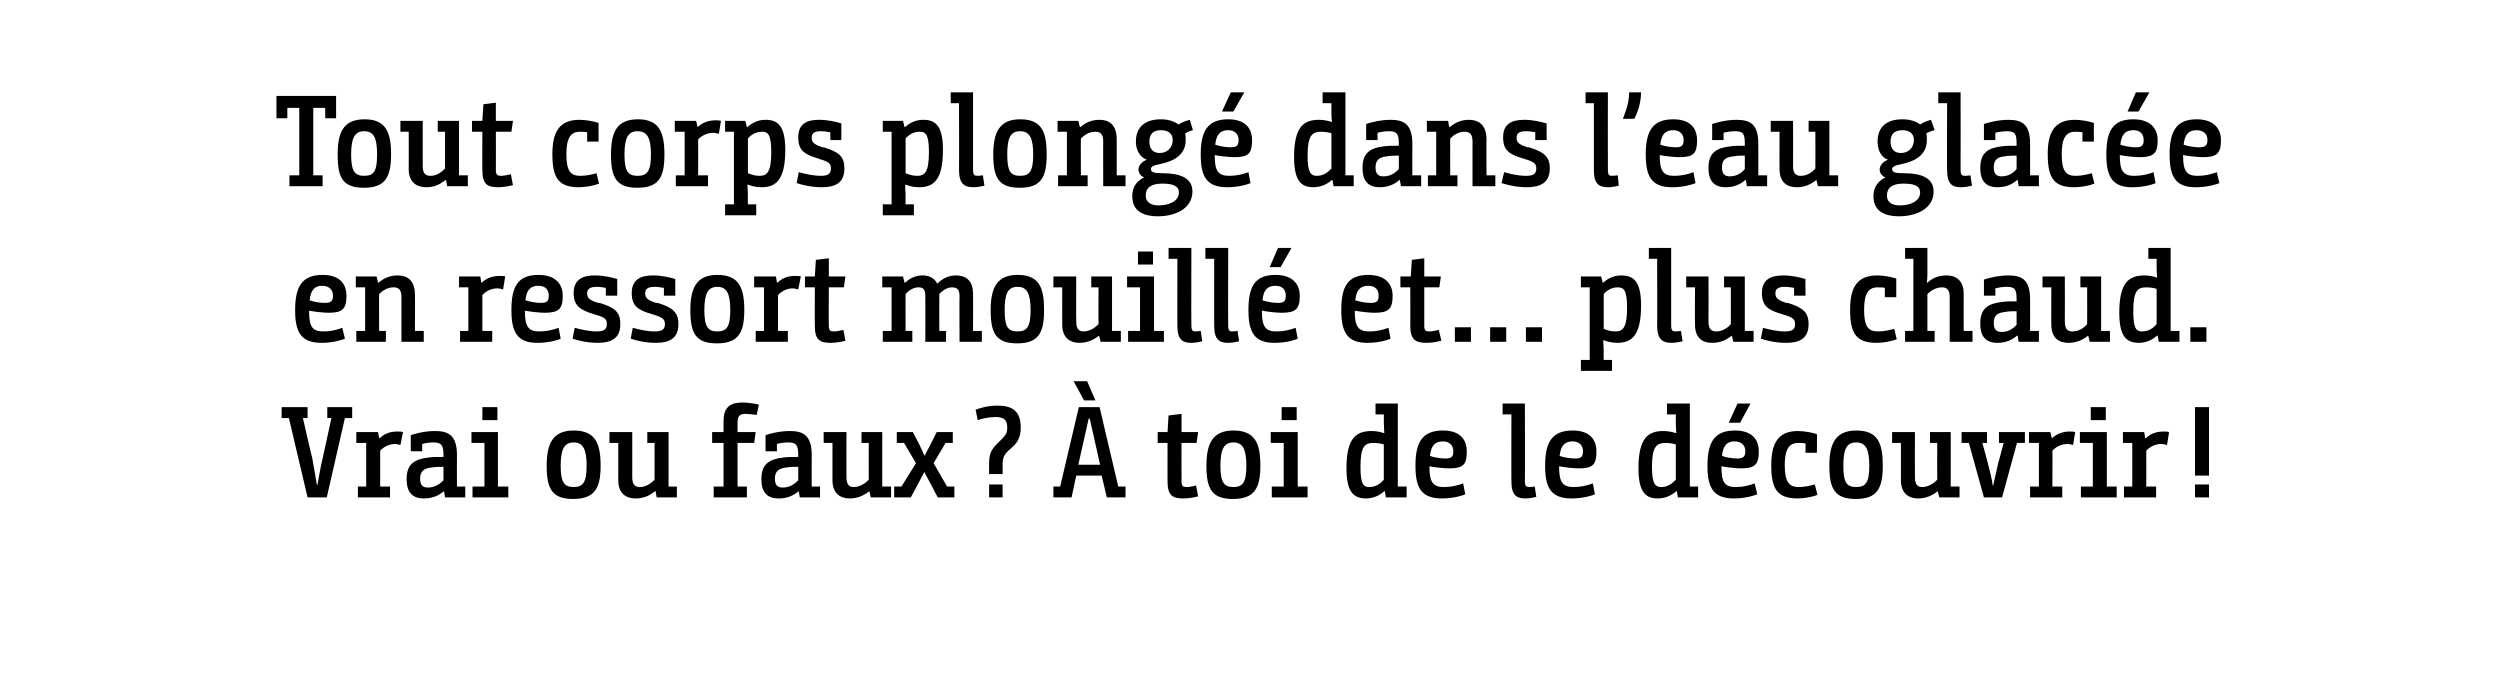 <?xml version="1.0" standalone="no"?><!DOCTYPE svg PUBLIC "-//W3C//DTD SVG 1.1//EN" "http://www.w3.org/Graphics/SVG/1.1/DTD/svg11.dtd"><svg xmlns="http://www.w3.org/2000/svg" version="1.1" width="482px" height="132.3px" viewBox="0 -1 482 132.3" style="top:-1px"><desc>Tout corps plongé dans l eau glacée en ressort mouillé et plus chaud Vrai ou faux À toi de le découvrir</desc><defs/><g id="Polygon152864"><path d="m58.4 79.6s1.77 7.74 1.8 7.7c.3 1.6.7 4.1.9 5.2h.1c.2-1.1.6-3.5 1-5.1c.02-.04 1.7-7.8 1.7-7.8h-.8v-2.1h4.8v2.1h-1.4L63 94.9h-3.7l-3.6-15.3h-1.4v-2.1h5v2.1h-.9zm10.3 2.7h4.2l.2 1.2h.1c.8-.8 1.9-1.3 3.3-1.3c.5 0 .9 0 1.2.1l-.5 2.5c-.4-.1-.7-.2-1.1-.2c-1.2 0-2.3.7-2.8 1.3v6.9h1.9v2.1H69v-2.1h1.6v-8.4h-1.9v-2.1zm10.5.6c.8-.3 2.7-.8 4.7-.8c2.5 0 4.2.8 4.2 4.6c-.03-.01 0 6.1 0 6.1h1.6v2.1h-3.9l-.2-1.2s-.03.01 0 0c-1 .8-2.1 1.4-3.9 1.4c-2.5 0-3.3-1.6-3.3-3.6v-.2c0-2.9 1.6-3.8 4.3-4.1c.7-.1 1.5-.1 2.8-.1v-.4c0-1.9-.4-2.4-2-2.4c-.6 0-1.4.1-2.1.3c-.03-.01 0 1.4 0 1.4h-2.2s-.03-3.09 0-3.1zm6.3 6.1c-1.7 0-2.1.1-2.7.2c-1.2.2-1.8.8-1.8 2.1c0 1.3.6 1.7 1.5 1.7c1.4 0 2.3-.7 3-1.4V89zm5.4-6.7h5.1v10.5h2v2.1h-6.9v-2.1h2.3v-8.4h-2.5v-2.1zm2.1-4.8h2.9v2.5H93v-2.5zm12.4 11.3c0-4.3 1.2-6.8 5.2-6.8c4.2 0 5.2 2.5 5.2 6.8c0 4.4-1.2 6.4-5.3 6.4c-4.1 0-5.1-2-5.1-6.4zm7.7 0c0-3.2-.7-4.5-2.5-4.5c-1.8 0-2.5 1.3-2.5 4.5c0 3.2.7 4.1 2.5 4.1c1.8 0 2.5-.9 2.5-4.1zm11.7-6.5h4.1v10.5h1.6v2.1h-3.9l-.2-1.2h-.1c-1 .8-2.1 1.4-3.8 1.4c-1.6 0-3.3-.8-3.3-3.5c.02.01 0-7.2 0-7.2h-1.7v-2.1h4.4v8.7c0 1.4.5 1.9 1.5 1.9c1.1 0 2.1-.7 2.8-1.4v-7.1h-1.4v-2.1zm12.8 10.5h1.9v-8.4h-2.2v-2.1h2.2v-2.1c0-2.9 1.5-3.6 3.7-3.6c.8 0 2.3.2 3.1.4l-.4 2c-.7-.1-1.7-.2-2.1-.2c-1 0-1.6.2-1.6 1.7c-.03.04 0 1.8 0 1.8h3.5l-.3 2.1h-3.2v8.4h1.8v2.1h-6.4v-2.1zm10-9.9c.8-.3 2.7-.8 4.7-.8c2.5 0 4.2.8 4.2 4.6c-.03-.01 0 6.1 0 6.1h1.6v2.1h-3.9l-.2-1.2s-.03.01 0 0c-1 .8-2.1 1.4-3.9 1.4c-2.5 0-3.3-1.6-3.3-3.6v-.2c0-2.9 1.6-3.8 4.3-4.1c.7-.1 1.5-.1 2.8-.1v-.4c0-1.9-.4-2.4-2-2.4c-.6 0-1.4.1-2.1.3c-.03-.01 0 1.4 0 1.4h-2.2s-.03-3.09 0-3.1zm6.3 6.1c-1.7 0-2.1.1-2.7.2c-1.2.2-1.8.8-1.8 2.1c0 1.3.6 1.7 1.5 1.7c1.4 0 2.3-.7 3-1.4V89zm12.2-6.7h4v10.5h1.7v2.1h-3.9l-.3-1.2s0 .01 0 0c-1 .8-2.2 1.4-3.8 1.4c-1.6 0-3.3-.8-3.3-3.5v-7.2h-1.7v-2.1h4.4s-.03 8.69 0 8.7c0 1.4.5 1.9 1.4 1.9c1.2 0 2.2-.7 2.9-1.4c-.03.01 0-7.1 0-7.1h-1.4v-2.1zM184 94.9h-3.2s-1.23-2.29-1.2-2.3c-.55-1.06-1.4-2.6-1.4-2.6c0 0-.73 1.44-1.3 2.5c0 .04-1.3 2.4-1.3 2.4h-3.2v-2.1h1.4l2.8-4.5l-2.3-3.9h-1.4v-2.1h3.1l1.2 2.3c.45.89 1 2.2 1 2.2h.1s.65-1.21 1.2-2.3l1.1-2.2h3.1v2.1h-1.4l-2.3 3.9l2.6 4.5h1.4v2.1zm6.7-6.6c0-2.1.6-2.8 1.8-4l.8-.8c.7-.7.9-1.2.9-2.1c0-1.7-1-2-2.3-2c-1.1 0-2.6.3-3.4.6l-.4-2c.7-.3 2.3-.8 4.2-.8c2.8 0 4.5 1 4.5 4.2c0 2-.7 2.9-1.4 3.6l-1 .9c-.9.9-1.1 1.5-1.1 2.8c.05-.04 0 1.7 0 1.7h-2.6v-2.1zm0 4.1h2.6v2.5h-2.6v-2.5zm22.7 2.5l-1-4.2h-4.9l-.9 4.2h-3.5v-2.1h1.3l3.6-15.3h4l3.6 15.3h1.4v2.1h-3.6zm-5.5-6.3h4.2l-2-8.9h-.2l-2 8.9zm-.9-16.1h2.6l1.6 3.7H209l-2-3.7zm18.1 11.9h-1.9v-2.1h1.9l.2-3.2l2.5-.3v3.5h3.2l-.3 2.1h-2.9s-.03 7.39 0 7.4c0 1 .3 1.1 1.1 1.1c.6 0 1.6-.3 1.7-.3l.4 2.1c-.4.1-1.6.4-2.8.4c-2.1 0-3.1-.5-3.1-3.3c-.01.04 0-7.4 0-7.4zm7.5 4.4c0-4.3 1.2-6.8 5.2-6.8c4.2 0 5.2 2.5 5.2 6.8c0 4.4-1.2 6.4-5.3 6.4c-4.1 0-5.1-2-5.1-6.4zm7.7 0c0-3.2-.7-4.5-2.5-4.5c-1.8 0-2.5 1.3-2.5 4.5c0 3.2.7 4.1 2.5 4.1c1.8 0 2.5-.9 2.5-4.1zm4.7-6.5h5.2v10.5h1.9v2.1h-6.9v-2.1h2.3v-8.4H245v-2.1zm2.1-4.8h2.9v2.5h-2.9v-2.5zm18.1-.7h4.3v16h1.7v2.1h-4l-.2-1.2h-.1c-.9.8-2.1 1.4-3.5 1.4c-2.4 0-3.8-1.2-3.8-5.8c0-5.8 1.8-7.2 4.9-7.2c.9 0 1.7.2 2.3.4c.02-.04.1 0 .1 0c0 0-.08-.89-.1-2.3c.02.01 0-1.3 0-1.3h-1.6v-2.1zm1.6 7.9c-.5-.2-1.3-.3-2-.3c-1.7 0-2.5.7-2.5 4.6c0 3.4.6 3.9 1.7 3.9c1.3 0 2.2-.7 2.8-1.4v-6.8zm11.4-2.7c3.8 0 4.6 2.3 4.6 4c0 2.6-.7 3.3-3.4 3.3c-1 0-2.8-.2-3.8-.4v.2c0 3 .8 3.8 2.8 3.8c1.4 0 2.6-.3 3.7-.7l.4 2.1c-.4.2-2.2.8-4.5.8c-4 0-5.1-2.1-5.1-6.3c0-4.5 1.3-6.8 5.3-6.8zm.5 5.4c1.2 0 1.5-.4 1.5-1.4c0-1.1-.7-1.9-2-1.9c-1.6 0-2.3.9-2.5 2.8c.8.3 2.1.5 3 .5zm11-10.6h4.3s.04 14.91 0 14.9c0 1.1.3 1.2.9 1.2c.4 0 .9-.1 1-.1l.3 2c-.4.1-1.3.3-2.1.3c-1.7 0-2.7-.6-2.7-3.3c-.03.04 0-12.9 0-12.9h-1.7v-2.1zm13.5 5.2c3.8 0 4.6 2.3 4.6 4c0 2.6-.7 3.3-3.4 3.3c-1 0-2.8-.2-3.8-.4v.2c0 3 .8 3.8 2.8 3.8c1.4 0 2.6-.3 3.7-.7l.4 2.1c-.4.2-2.2.8-4.5.8c-4 0-5.1-2.1-5.1-6.3c0-4.5 1.3-6.8 5.3-6.8zm.5 5.4c1.2 0 1.5-.4 1.5-1.4c0-1.1-.7-1.9-2-1.9c-1.6 0-2.3.9-2.5 2.8c.8.3 2.1.5 3 .5zm17.7-10.6h4.4v16h1.6v2.1h-3.9l-.2-1.2h-.1c-.9.8-2.1 1.4-3.6 1.4c-2.3 0-3.7-1.2-3.7-5.8c0-5.8 1.8-7.2 4.8-7.2c.9 0 1.8.2 2.4.4c-.01-.04.1 0 .1 0c0 0-.11-.89-.1-2.3v-1.3h-1.7v-2.1zm1.7 7.9c-.5-.2-1.4-.3-2-.3c-1.7 0-2.6.7-2.6 4.6c0 3.4.7 3.9 1.8 3.9c1.3 0 2.1-.7 2.8-1.4v-6.8zm11.4-2.7c3.8 0 4.6 2.3 4.6 4c0 2.6-.8 3.3-3.4 3.3c-1 0-2.8-.2-3.8-.4v.2c0 3 .7 3.8 2.8 3.8c1.4 0 2.5-.3 3.6-.7l.5 2.1c-.5.2-2.2.8-4.5.8c-4 0-5.1-2.1-5.1-6.3c0-4.5 1.3-6.8 5.3-6.8zm.5 5.4c1.1 0 1.5-.4 1.5-1.4c0-1.1-.7-1.9-2.1-1.9c-1.5 0-2.2.9-2.4 2.8c.8.3 2 .5 3 .5zm.5-6.9h-2.2l1.7-3.7h2.5l-2 3.7zm12.6 4c-.4-.1-.9-.1-1.4-.1c-1.7 0-2.6 1.1-2.6 4.3c0 3.3.9 4.2 2.7 4.2c1.3 0 2.3-.3 3.1-.5l.5 2c-.9.4-2.6.7-3.8.7c-4 0-5.1-1.9-5.1-6.4c0-3.9 1.1-6.6 5.1-6.6c1.3 0 2.8.3 3.7.6c.04-.01 0 3.6 0 3.6h-2.2s.04-1.79 0-1.8zm4.6 4.3c0-4.3 1.2-6.8 5.2-6.8c4.2 0 5.1 2.5 5.1 6.8c0 4.4-1.1 6.4-5.2 6.4c-4.1 0-5.1-2-5.1-6.4zm7.7 0c0-3.2-.7-4.5-2.5-4.5c-1.9 0-2.5 1.3-2.5 4.5c0 3.2.6 4.1 2.5 4.1c1.8 0 2.5-.9 2.5-4.1zm11.7-6.5h4v10.5h1.7v2.1h-3.9l-.3-1.2s-.01.01 0 0c-1 .8-2.2 1.4-3.8 1.4c-1.6 0-3.3-.8-3.3-3.5c-.01.01 0-7.2 0-7.2h-1.7v-2.1h4.4s-.03 8.69 0 8.7c0 1.4.5 1.9 1.4 1.9c1.2 0 2.2-.7 2.9-1.4c-.03.01 0-7.1 0-7.1h-1.4v-2.1zm18.3 2.1h-1.5v-.1L386 94.9h-3.5l-2.9-10.5h-1.4v-2.1h4.9v2.1h-.9s1.14 4.09 1.1 4.1c.3 1.1.8 3.1.9 4.1h.1c.2-1.1.7-3 .9-4.1c.04-.01 1.1-4.1 1.1-4.1h-.9v-2.1h5v2.1zm.8-2.1h4.1l.3 1.2s.04.01 0 0c.9-.8 2-1.3 3.4-1.3c.5 0 .8 0 1.1.1l-.4 2.5c-.4-.1-.7-.2-1.1-.2c-1.3 0-2.4.7-2.9 1.3c.04-.01 0 6.9 0 6.9h1.9v2.1h-6.2v-2.1h1.7v-8.4h-1.9v-2.1zm9.8 0h5.2v10.5h1.9v2.1h-6.9v-2.1h2.3v-8.4H401v-2.1zm2.1-4.8h2.9v2.5h-2.9v-2.5zm6.2 4.8h4.1l.2 1.2h.1c.8-.8 1.9-1.3 3.4-1.3c.5 0 .8 0 1.1.1l-.4 2.5c-.4-.1-.7-.2-1.2-.2c-1.2 0-2.3.7-2.8 1.3c.02-.01 0 6.9 0 6.9h1.9v2.1h-6.2v-2.1h1.6v-8.4h-1.8v-2.1zm13.9-4.8h2.7v13.2h-2.7V77.5zm0 14.9h2.7v2.5h-2.7v-2.5z" stroke="none" fill="#000"/></g><g id="Polygon152863"><path d="m62.2 52c3.8 0 4.6 2.3 4.6 4c0 2.6-.8 3.3-3.4 3.3c-1 0-2.8-.2-3.8-.4v.2c0 3 .7 3.8 2.8 3.8c1.4 0 2.5-.3 3.6-.7l.5 2.1c-.5.2-2.2.8-4.5.8c-4 0-5.1-2.1-5.1-6.3c0-4.5 1.3-6.8 5.3-6.8zm.5 5.4c1.1 0 1.5-.4 1.5-1.4c0-1.1-.7-1.9-2.1-1.9c-1.5 0-2.2.9-2.4 2.8c.8.3 2 .5 3 .5zm5.9-5.1h4l.3 1.2h.1c.9-.8 2.1-1.4 3.7-1.4c1.7 0 3.3.8 3.3 3.8c.04-.01 0 6.9 0 6.9h1.7v2.1h-4.3v-8.6c0-1.4-.5-1.9-1.5-1.9c-1.2 0-2.1.6-2.8 1.3c-.04.01 0 7.1 0 7.1h1.3v2.1h-5.7v-2.1h1.7v-8.4h-1.8v-2.1zm19.9 0h4.1l.2 1.2h.1c.8-.8 1.9-1.3 3.4-1.3c.5 0 .8 0 1.1.1l-.4 2.5c-.4-.1-.7-.2-1.2-.2c-1.2 0-2.3.7-2.8 1.3v6.9h1.9v2.1h-6.2v-2.1h1.6v-8.4h-1.8v-2.1zm15.3-.3c3.8 0 4.7 2.3 4.7 4c0 2.6-.8 3.3-3.5 3.3c-1 0-2.7-.2-3.8-.4v.2c0 3 .8 3.8 2.8 3.8c1.4 0 2.6-.3 3.7-.7l.4 2.1c-.4.2-2.1.8-4.5.8c-3.9 0-5-2.1-5-6.3c0-4.5 1.2-6.8 5.2-6.8zm.5 5.4c1.2 0 1.5-.4 1.5-1.4c0-1.1-.6-1.9-2-1.9c-1.6 0-2.3.9-2.5 2.8c.9.3 2.1.5 3 .5zm12.5-2.9c-.5-.1-1.2-.2-1.8-.2c-1.3 0-1.8.5-1.8 1.2c0 .8.2 1.3 2.1 1.9h.3c3 .9 4 1.8 4 4.1c0 2.7-1.7 3.6-4.3 3.6c-2.2 0-4-.5-4.9-.8l.4-2.1c1.1.3 2.8.7 4.2.7c1.3 0 2-.3 2-1.4c0-.9-.3-1.3-2.1-1.8l-.3-.1c-2.7-.8-4-1.6-4-4.1c0-2.6 1.7-3.4 4.1-3.4c1.6 0 3.4.4 4.3.7v3.2h-2.2s.03-1.51 0-1.5zm11.2 0c-.6-.1-1.2-.2-1.8-.2c-1.4 0-1.8.5-1.8 1.2c0 .8.2 1.3 2.1 1.9h.3c2.9.9 4 1.8 4 4.1c0 2.7-1.7 3.6-4.3 3.6c-2.2 0-4-.5-4.9-.8l.4-2.1c1.1.3 2.7.7 4.2.7c1.3 0 2-.3 2-1.4c0-.9-.4-1.3-2.1-1.8l-.3-.1c-2.8-.8-4-1.6-4-4.1c0-2.6 1.7-3.4 4.1-3.4c1.6 0 3.4.4 4.3.7c-.02-.04 0 3.2 0 3.2H128v-1.5zm5.1 4.3c0-4.3 1.2-6.8 5.2-6.8c4.2 0 5.2 2.5 5.2 6.8c0 4.4-1.2 6.4-5.3 6.4c-4.1 0-5.1-2-5.1-6.4zm7.7 0c0-3.2-.7-4.5-2.5-4.5c-1.8 0-2.5 1.3-2.5 4.5c0 3.2.7 4.1 2.5 4.1c1.8 0 2.5-.9 2.5-4.1zm4.6-6.5h4.2l.2 1.2h.1c.8-.8 1.9-1.3 3.3-1.3c.5 0 .9 0 1.2.1l-.5 2.5c-.4-.1-.7-.2-1.1-.2c-1.2 0-2.3.7-2.8 1.3c-.02-.01 0 6.9 0 6.9h1.9v2.1h-6.2v-2.1h1.6v-8.4h-1.9v-2.1zm11.7 2.1h-1.9v-2.1h1.9l.2-3.2l2.5-.3v3.5h3.2l-.3 2.1h-2.9s-.04 7.39 0 7.4c0 1 .3 1.1 1.1 1.1c.6 0 1.6-.3 1.7-.3l.4 2.1c-.4.1-1.6.4-2.8.4c-2.1 0-3.1-.5-3.1-3.3c-.02.04 0-7.4 0-7.4zm13-2.1h4l.3 1.2h.1c.9-.8 1.9-1.4 3.4-1.4c1.1 0 2.2.4 2.8 1.6c.9-.9 2.1-1.6 3.6-1.6c1.7 0 3.3.8 3.3 3.5c.03-.04 0 7.2 0 7.2h1.7v2.1H185s-.04-8.76 0-8.8c0-1.2-.4-1.7-1.5-1.7c-.9 0-1.9.7-2.4 1.3v.6c-.02-.01 0 6.5 0 6.5h1.3v2.1h-4s.03-8.76 0-8.8c0-1.2-.3-1.7-1.3-1.7c-1 0-1.9.6-2.5 1.3c-.04.01 0 7.1 0 7.1h1.3v2.1h-5.7v-2.1h1.7v-8.4h-1.8v-2.1zm20.9 6.5c0-4.3 1.2-6.8 5.2-6.8c4.2 0 5.1 2.5 5.1 6.8c0 4.4-1.1 6.4-5.2 6.4c-4.1 0-5.1-2-5.1-6.4zm7.7 0c0-3.2-.7-4.5-2.5-4.5c-1.9 0-2.5 1.3-2.5 4.5c0 3.2.6 4.1 2.5 4.1c1.8 0 2.5-.9 2.5-4.1zm11.7-6.5h4v10.5h1.7v2.1h-3.9l-.3-1.2s-.02.01 0 0c-1 .8-2.2 1.4-3.8 1.4c-1.6 0-3.3-.8-3.3-3.5c-.02.01 0-7.2 0-7.2h-1.7v-2.1h4.4s-.04 8.69 0 8.7c0 1.4.5 1.9 1.4 1.9c1.2 0 2.2-.7 2.9-1.4c-.04.01 0-7.1 0-7.1h-1.4v-2.1zm6.9 0h5.2v10.5h1.9v2.1h-6.9v-2.1h2.3v-8.4h-2.5v-2.1zm2.1-4.8h2.9v2.5h-2.9v-2.5zm5.9-.7h4.4s-.04 14.91 0 14.9c0 1.1.3 1.2.8 1.2c.4 0 1-.1 1-.1l.3 2c-.4.1-1.3.3-2.1.3c-1.7 0-2.7-.6-2.7-3.3c-.02.04 0-12.9 0-12.9h-1.7v-2.1zm7.1 0h4.4s-.04 14.91 0 14.9c0 1.1.3 1.2.8 1.2c.4 0 1-.1 1-.1l.3 2c-.4.1-1.3.3-2.1.3c-1.7 0-2.7-.6-2.7-3.3c-.02.04 0-12.9 0-12.9h-1.7v-2.1zm13.5 5.2c3.8 0 4.7 2.3 4.7 4c0 2.6-.8 3.3-3.5 3.3c-1 0-2.7-.2-3.8-.4v.2c0 3 .8 3.8 2.8 3.8c1.4 0 2.6-.3 3.7-.7l.4 2.1c-.4.2-2.1.8-4.5.8c-3.9 0-5-2.1-5-6.3c0-4.5 1.2-6.8 5.2-6.8zm.5 5.4c1.2 0 1.5-.4 1.5-1.4c0-1.1-.6-1.9-2-1.9c-1.6 0-2.3.9-2.5 2.8c.9.3 2.1.5 3 .5zm.5-6.9h-2.1l1.6-3.7h2.6l-2.1 3.7zm16.9 1.5c3.8 0 4.7 2.3 4.7 4c0 2.6-.8 3.3-3.5 3.3c-1 0-2.7-.2-3.8-.4v.2c0 3 .8 3.8 2.8 3.8c1.4 0 2.6-.3 3.7-.7l.4 2.1c-.4.2-2.1.8-4.5.8c-3.9 0-5-2.1-5-6.3c0-4.5 1.2-6.8 5.2-6.8zm.5 5.4c1.2 0 1.5-.4 1.5-1.4c0-1.1-.6-1.9-2-1.9c-1.6 0-2.3.9-2.5 2.8c.9.3 2.1.5 3 .5zm7.6-3H270v-2.1h2l.2-3.2l2.4-.3v3.5h3.2l-.3 2.1h-2.9s.01 7.39 0 7.4c0 1 .3 1.1 1.1 1.1c.6 0 1.6-.3 1.7-.3l.5 2.1c-.4.1-1.7.4-2.8.4c-2.1 0-3.2-.5-3.2-3.3c.03.04 0-7.4 0-7.4zm8.6 7.7h3.1v2.8h-3.1v-2.8zm13.7 0h3.1v2.8h-3.1v-2.8zm-6.9 0h3.1v2.8h-3.1v-2.8zm17.5-9.8h3.9l.3 1.2s.06.04.1 0c.9-.8 2-1.4 3.5-1.4c2.4 0 3.8 1.2 3.8 5.8c0 5.8-1.8 7.2-4.6 7.2c-1.2 0-2-.3-2.6-.5c-.04.04-.1 0-.1 0l.1 2c-.04-.04 0 1.8 0 1.8h1.6v2.1h-6v-2.1h1.7v-14h-1.7v-2.1zm4.4 10.1c.5.2 1.3.5 2.2.5c1.5 0 2.3-.7 2.3-4.6c0-3.5-.7-3.9-1.8-3.9c-1.2 0-2.1.6-2.7 1.3v6.7zm8.7-15.6h4.3v14.9c0 1.1.3 1.2.9 1.2c.4 0 .9-.1 1-.1l.3 2c-.5.1-1.3.3-2.1.3c-1.7 0-2.8-.6-2.8-3.3c.03.04 0-12.9 0-12.9h-1.6v-2.1zm14.5 5.5h4v10.5h1.7v2.1h-3.9l-.3-1.2s-.04.01 0 0c-1 .8-2.2 1.4-3.8 1.4c-1.7 0-3.3-.8-3.3-3.5c-.04.01 0-7.2 0-7.2h-1.7v-2.1h4.3s.03 8.69 0 8.7c0 1.4.5 1.9 1.5 1.9c1.2 0 2.2-.7 2.8-1.4c.03.01 0-7.1 0-7.1h-1.3v-2.1zm13.5 2.2c-.6-.1-1.2-.2-1.8-.2c-1.4 0-1.8.5-1.8 1.2c0 .8.2 1.3 2.1 1.9h.3c2.9.9 4 1.8 4 4.1c0 2.7-1.7 3.6-4.3 3.6c-2.2 0-4-.5-4.9-.8l.4-2.1c1.1.3 2.7.7 4.2.7c1.3 0 2-.3 2-1.4c0-.9-.4-1.3-2.1-1.8l-.3-.1c-2.8-.8-4-1.6-4-4.1c0-2.6 1.7-3.4 4.1-3.4c1.6 0 3.4.4 4.3.7c-.02-.04 0 3.2 0 3.2h-2.2v-1.5zm17.5 0c-.4-.1-.9-.1-1.4-.1c-1.7 0-2.6 1.1-2.6 4.3c0 3.3.8 4.2 2.7 4.2c1.3 0 2.3-.3 3.1-.5l.5 2c-1 .4-2.6.7-3.9.7c-4 0-5.1-1.9-5.1-6.4c0-3.9 1.1-6.6 5.2-6.6c1.3 0 2.8.3 3.7.6c.01-.01 0 3.6 0 3.6h-2.2s.01-1.79 0-1.8zm3.9 10.4v-2.1h1.6V48.9h-1.6v-2.1h4.3v4.7c.01 1.14-.1 2-.1 2c0 0 .11-.04.1 0c.9-.8 2-1.4 3.7-1.4c1.6 0 3.3.8 3.3 3.5c-.02.01 0 7.2 0 7.2h1.7v2.1h-4.4v-8.6c0-1.4-.5-1.9-1.5-1.9c-1.1 0-2.1.6-2.8 1.3v7.1h1.4v2.1h-5.7zm15.2-12c.9-.3 2.8-.8 4.7-.8c2.6 0 4.2.8 4.2 4.6c.03-.01 0 6.1 0 6.1h1.7v2.1h-3.9l-.2-1.2h-.1c-.9.8-2.1 1.4-3.8 1.4c-2.5 0-3.3-1.6-3.3-3.6v-.2c0-2.9 1.6-3.8 4.3-4.1c.7-.1 1.4-.1 2.7-.1v-.4c0-1.9-.3-2.4-1.9-2.4c-.7 0-1.4.1-2.2.3c.03-.01 0 1.4 0 1.4h-2.2s.03-3.09 0-3.1zm6.3 6.1c-1.6 0-2 .1-2.6.2c-1.3.2-1.8.8-1.8 2.1c0 1.3.6 1.7 1.5 1.7c1.4 0 2.3-.7 2.9-1.4V59zm12.3-6.7h4v10.5h1.7v2.1h-3.9l-.3-1.2s-.05.01 0 0c-1 .8-2.2 1.4-3.8 1.4c-1.7 0-3.3-.8-3.3-3.5c-.05.01 0-7.2 0-7.2h-1.7v-2.1h4.3s.03 8.69 0 8.7c0 1.4.5 1.9 1.5 1.9c1.2 0 2.2-.7 2.8-1.4c.03.01 0-7.1 0-7.1h-1.3v-2.1zm13.1-5.5h4.3v16h1.7v2.1h-4l-.2-1.2h-.1c-.9.8-2.1 1.4-3.5 1.4c-2.4 0-3.8-1.2-3.8-5.8c0-5.8 1.8-7.2 4.9-7.2c.9 0 1.7.2 2.3.4c0-.04.1 0 .1 0c0 0-.1-.89-.1-2.3v-1.3h-1.6v-2.1zm1.6 7.9c-.5-.2-1.3-.3-2-.3c-1.7 0-2.5.7-2.5 4.6c0 3.4.6 3.9 1.7 3.9c1.3 0 2.2-.7 2.8-1.4v-6.8zm6.5 7.4h3.1v2.8h-3.1v-2.8z" stroke="none" fill="#000"/></g><g id="Polygon152862"><path d="m62.7 21.8v-2h-2.3v13h1.8v2.1h-6.4v-2.1h1.9v-13h-2.3v2h-2.1v-4.3h11.5v4.3h-2.1zm2.4 7c0-4.3 1.1-6.8 5.2-6.8c4.1 0 5.1 2.5 5.1 6.8c0 4.4-1.2 6.4-5.2 6.4c-4.2 0-5.1-2-5.1-6.4zm7.6 0c0-3.2-.6-4.5-2.5-4.5c-1.8 0-2.5 1.3-2.5 4.5c0 3.2.7 4.1 2.5 4.1c1.9 0 2.5-.9 2.5-4.1zm11.7-6.5h4.1v10.5h1.7v2.1h-4l-.2-1.2h-.1c-1 .8-2.1 1.4-3.7 1.4c-1.7 0-3.4-.8-3.4-3.5c.03.01 0-7.2 0-7.2h-1.6v-2.1h4.3s.01 8.69 0 8.7c0 1.4.5 1.9 1.5 1.9c1.2 0 2.1-.7 2.8-1.4v-7.1h-1.4v-2.1zm8.6 2.1h-2v-2.1h2l.2-3.2l2.4-.3v3.5h3.3l-.3 2.1h-3s.03 7.39 0 7.4c0 1 .4 1.1 1.1 1.1c.6 0 1.6-.3 1.8-.3l.4 2.1c-.4.1-1.7.4-2.8.4c-2.1 0-3.1-.5-3.1-3.3c-.04.04 0-7.4 0-7.4zm20.2.1c-.4-.1-.9-.1-1.4-.1c-1.7 0-2.6 1.1-2.6 4.3c0 3.3.8 4.2 2.7 4.2c1.3 0 2.3-.3 3.1-.5l.5 2c-1 .4-2.6.7-3.9.7c-4 0-5.1-1.9-5.1-6.4c0-3.9 1.1-6.6 5.2-6.6c1.3 0 2.8.3 3.7.6c.01-.01 0 3.6 0 3.6h-2.2s.01-1.79 0-1.8zm4.6 4.3c0-4.3 1.1-6.8 5.2-6.8c4.1 0 5.1 2.5 5.1 6.8c0 4.4-1.1 6.4-5.2 6.4c-4.1 0-5.1-2-5.1-6.4zm7.7 0c0-3.2-.7-4.5-2.6-4.5c-1.8 0-2.5 1.3-2.5 4.5c0 3.2.7 4.1 2.5 4.1c1.9 0 2.6-.9 2.6-4.1zm4.6-6.5h4.1l.3 1.2s.03.01 0 0c.9-.8 2-1.3 3.4-1.3c.5 0 .8 0 1.1.1l-.4 2.5c-.4-.1-.7-.2-1.1-.2c-1.3 0-2.4.7-2.9 1.3c.03-.01 0 6.9 0 6.9h1.9v2.1h-6.2v-2.1h1.7v-8.4h-1.9v-2.1zm9.7 0h3.9l.3 1.2s.06.04.1 0c.9-.8 2-1.4 3.5-1.4c2.4 0 3.8 1.2 3.8 5.8c0 5.8-1.8 7.2-4.6 7.2c-1.2 0-2-.3-2.6-.5c-.04.04-.1 0-.1 0l.1 2c-.04-.04 0 1.8 0 1.8h1.6v2.1h-6v-2.1h1.7v-14h-1.7v-2.1zm4.4 10.1c.5.2 1.3.5 2.2.5c1.5 0 2.3-.7 2.3-4.6c0-3.5-.7-3.9-1.8-3.9c-1.2 0-2.1.6-2.7 1.3v6.7zm15.9-7.9c-.6-.1-1.2-.2-1.9-.2c-1.3 0-1.7.5-1.7 1.2c0 .8.2 1.3 2.1 1.9h.2c3 .9 4 1.8 4 4.1c0 2.7-1.7 3.6-4.3 3.6c-2.2 0-4-.5-4.9-.8l.4-2.1c1.1.3 2.8.7 4.3.7c1.2 0 1.9-.3 1.9-1.4c0-.9-.3-1.3-2.1-1.8l-.2-.1c-2.8-.8-4-1.6-4-4.1c0-2.6 1.6-3.4 4-3.4c1.7 0 3.4.4 4.3.7c.03-.04 0 3.2 0 3.2h-2.1s-.04-1.51 0-1.5zm10.1-2.2h3.9l.3 1.2s.06.04.1 0c.9-.8 2-1.4 3.5-1.4c2.4 0 3.8 1.2 3.8 5.8c0 5.8-1.8 7.2-4.6 7.2c-1.2 0-2-.3-2.6-.5c-.04.04-.1 0-.1 0l.1 2c-.04-.04 0 1.8 0 1.8h1.6v2.1h-6v-2.1h1.7v-14h-1.7v-2.1zm4.4 10.1c.5.2 1.3.5 2.2.5c1.5 0 2.3-.7 2.3-4.6c0-3.5-.7-3.9-1.8-3.9c-1.2 0-2.1.6-2.7 1.3v6.7zm8.7-15.6h4.3v14.9c0 1.1.3 1.2.9 1.2c.4 0 .9-.1 1-.1l.3 2c-.5.1-1.3.3-2.1.3c-1.7 0-2.8-.6-2.8-3.3c.03.04 0-12.9 0-12.9h-1.6v-2.1zm8.2 12c0-4.3 1.2-6.8 5.2-6.8c4.2 0 5.1 2.5 5.1 6.8c0 4.4-1.1 6.4-5.2 6.4c-4.1 0-5.1-2-5.1-6.4zm7.7 0c0-3.2-.7-4.5-2.5-4.5c-1.9 0-2.5 1.3-2.5 4.5c0 3.2.6 4.1 2.5 4.1c1.8 0 2.5-.9 2.5-4.1zm4.7-6.5h4l.3 1.2h.1c.9-.8 2.1-1.4 3.7-1.4c1.7 0 3.3.8 3.3 3.8c.03-.01 0 6.9 0 6.9h1.7v2.1h-4.3s-.02-8.64 0-8.6c0-1.4-.5-1.9-1.5-1.9c-1.2 0-2.1.6-2.8 1.3c-.04.01 0 7.1 0 7.1h1.3v2.1H204v-2.1h1.7v-8.4h-1.8v-2.1zm19.4 18.4c-3.2 0-5-1.2-5-3.9c0-1.9 1-3 2.3-3.6c-.8-.3-1.1-1-1.1-1.5c0-.8.6-1.5 1.6-1.9c-1.3-.5-2.1-1.8-2.1-3.5c0-2.9 1.9-4.3 4.8-4.3c1.5 0 2.6.4 3.4 1c.8-.5 1.5-.7 2.2-.9l.6 2c-.5.1-1.1.4-1.5.6c.1.4.1.7.1 1.3c0 2.7-2 4-4.8 4.6c-1.6.3-1.9.6-1.9 1c0 .6.6.8 2.2.8h.1c3.3 0 5.7.9 5.7 3.5c0 3.5-3.6 4.8-6.6 4.8zm.5-16.6c-1.5 0-2.2.8-2.2 2.2c0 1.5.8 2.2 2 2.2c1.5 0 2.5-1.1 2.5-2.5c0-1.2-.8-1.9-2.3-1.9zm.3 10.3c-2.2 0-3.2.8-3.2 2.3c0 1 .6 1.9 2.5 1.9c2.1 0 3.9-.9 3.9-2.5c0-1.2-1.1-1.7-3.2-1.7zM236.8 22c3.8 0 4.6 2.3 4.6 4c0 2.6-.7 3.3-3.4 3.3c-1 0-2.8-.2-3.8-.4v.2c0 3 .8 3.8 2.8 3.8c1.4 0 2.6-.3 3.7-.7l.4 2.1c-.4.2-2.2.8-4.5.8c-4 0-5.1-2.1-5.1-6.3c0-4.5 1.3-6.8 5.3-6.8zm.5 5.4c1.2 0 1.5-.4 1.5-1.4c0-1.1-.7-1.9-2-1.9c-1.6 0-2.3.9-2.5 2.8c.8.3 2.1.5 3 .5zm.5-6.9h-2.2l1.7-3.7h2.6l-2.1 3.7zm17.2-3.7h4.4v16h1.6v2.1h-3.9l-.2-1.2h-.1c-.9.8-2.1 1.4-3.6 1.4c-2.3 0-3.7-1.2-3.7-5.8c0-5.8 1.8-7.2 4.8-7.2c.9 0 1.8.2 2.4.4c-.02-.04.1 0 .1 0c0 0-.12-.89-.1-2.3c-.02.01 0-1.3 0-1.3H255v-2.1zm1.7 7.9c-.5-.2-1.4-.3-2-.3c-1.7 0-2.6.7-2.6 4.6c0 3.4.7 3.9 1.8 3.9c1.3 0 2.1-.7 2.8-1.4v-6.8zm6.7-1.8c.9-.3 2.8-.8 4.7-.8c2.5 0 4.2.8 4.2 4.6c-.02-.01 0 6.1 0 6.1h1.7v2.1h-3.9l-.2-1.2h-.1c-.9.8-2.1 1.4-3.8 1.4c-2.5 0-3.3-1.6-3.3-3.6v-.2c0-2.9 1.6-3.8 4.2-4.1c.7-.1 1.5-.1 2.8-.1v-.4c0-1.9-.4-2.4-1.9-2.4c-.7 0-1.5.1-2.2.3c-.02-.01 0 1.4 0 1.4h-2.2s-.02-3.09 0-3.1zm6.3 6.1c-1.7 0-2.1.1-2.7.2c-1.2.2-1.8.8-1.8 2.1c0 1.3.6 1.7 1.5 1.7c1.5 0 2.3-.7 3-1.4V29zm5.4-6.7h4.1l.2 1.2h.1c1-.8 2.1-1.4 3.7-1.4c1.7 0 3.4.8 3.4 3.8c-.04-.01 0 6.9 0 6.9h1.7v2.1h-4.4v-8.6c0-1.4-.5-1.9-1.5-1.9c-1.2 0-2.1.6-2.8 1.3c-.02.01 0 7.1 0 7.1h1.4v2.1h-5.7v-2.1h1.6v-8.4h-1.8v-2.1zm20.9 2.2c-.6-.1-1.2-.2-1.8-.2c-1.4 0-1.8.5-1.8 1.2c0 .8.2 1.3 2.1 1.9h.3c2.9.9 4 1.8 4 4.1c0 2.7-1.8 3.6-4.4 3.6c-2.2 0-3.9-.5-4.9-.8l.5-2.1c1.1.3 2.7.7 4.2.7c1.3 0 2-.3 2-1.4c0-.9-.4-1.3-2.1-1.8l-.3-.1c-2.8-.8-4-1.6-4-4.1c0-2.6 1.6-3.4 4.1-3.4c1.6 0 3.3.4 4.3.7c-.04-.04 0 3.2 0 3.2H296s-.02-1.51 0-1.5zm9.7-7.7h4.3s-.02 14.91 0 14.9c0 1.1.3 1.2.8 1.2c.4 0 1-.1 1.1-.1l.2 2c-.4.1-1.3.3-2 .3c-1.8 0-2.8-.6-2.8-3.3V18.9h-1.6v-2.1zm7.2 5.1c0-.2 1.2-2.5 1.2-5.1h2.3c0 2.7-1.2 4.9-1.3 5.1h-2.2zm9.7.1c3.8 0 4.6 2.3 4.6 4c0 2.6-.7 3.3-3.4 3.3c-1 0-2.8-.2-3.8-.4v.2c0 3 .8 3.8 2.8 3.8c1.4 0 2.6-.3 3.7-.7l.4 2.1c-.4.2-2.2.8-4.5.8c-4 0-5.1-2.1-5.1-6.3c0-4.5 1.3-6.8 5.3-6.8zm.5 5.4c1.2 0 1.5-.4 1.5-1.4c0-1.1-.7-1.9-2-1.9c-1.6 0-2.3.9-2.5 2.8c.8.3 2.1.5 3 .5zm7-4.5c.9-.3 2.8-.8 4.7-.8c2.6 0 4.2.8 4.2 4.6c.03-.01 0 6.1 0 6.1h1.7v2.1h-3.9l-.2-1.2h-.1c-.9.8-2.1 1.4-3.8 1.4c-2.5 0-3.3-1.6-3.3-3.6v-.2c0-2.9 1.6-3.8 4.3-4.1c.7-.1 1.4-.1 2.7-.1v-.4c0-1.9-.3-2.4-1.9-2.4c-.7 0-1.4.1-2.2.3c.03-.01 0 1.4 0 1.4h-2.2s.03-3.09 0-3.1zm6.3 6.1c-1.6 0-2 .1-2.6.2c-1.3.2-1.8.8-1.8 2.1c0 1.3.6 1.7 1.5 1.7c1.4 0 2.3-.7 2.9-1.4V29zm12.3-6.7h4v10.5h1.7v2.1h-3.9l-.3-1.2s-.04.01 0 0c-1 .8-2.2 1.4-3.8 1.4c-1.7 0-3.3-.8-3.3-3.5c-.04.01 0-7.2 0-7.2h-1.7v-2.1h4.3s.03 8.69 0 8.7c0 1.4.5 1.9 1.5 1.9c1.2 0 2.2-.7 2.8-1.4c.03.01 0-7.1 0-7.1h-1.3v-2.1zm17.5 18.4c-3.2 0-5-1.2-5-3.9c0-1.9 1.1-3 2.3-3.6c-.8-.3-1.1-1-1.1-1.5c0-.8.6-1.5 1.6-1.9c-1.3-.5-2-1.8-2-3.5c0-2.9 1.8-4.3 4.8-4.3c1.5 0 2.6.4 3.4 1c.7-.5 1.4-.7 2.1-.9l.7 2c-.6.1-1.2.4-1.6.6c.1.4.1.7.1 1.3c0 2.7-2 4-4.7 4.6c-1.6.3-2 .6-2 1c0 .6.6.8 2.2.8h.2c3.2 0 5.6.9 5.6 3.5c0 3.5-3.6 4.8-6.6 4.8zm.6-16.6c-1.6 0-2.3.8-2.3 2.2c0 1.5.8 2.2 2 2.2c1.5 0 2.5-1.1 2.5-2.5c0-1.2-.8-1.9-2.2-1.9zm.2 10.3c-2.2 0-3.2.8-3.2 2.3c0 1 .6 1.9 2.5 1.9c2.2 0 3.9-.9 3.9-2.5c0-1.2-1-1.7-3.2-1.7zm6.7-17.6h4.3s.03 14.91 0 14.9c0 1.1.3 1.2.9 1.2c.4 0 .9-.1 1-.1l.3 2c-.4.1-1.3.3-2.1.3c-1.7 0-2.7-.6-2.7-3.3c-.04.04 0-12.9 0-12.9h-1.7v-2.1zm8.8 6.1c.9-.3 2.8-.8 4.7-.8c2.6 0 4.2.8 4.2 4.6c.01-.01 0 6.1 0 6.1h1.7v2.1h-3.9l-.2-1.2h-.1c-.9.8-2.1 1.4-3.8 1.4c-2.5 0-3.3-1.6-3.3-3.6v-.2c0-2.9 1.6-3.8 4.2-4.1c.7-.1 1.5-.1 2.8-.1v-.4c0-1.9-.3-2.4-1.9-2.4c-.7 0-1.4.1-2.2.3v1.4h-2.2v-3.1zm6.3 6.1c-1.6 0-2.1.1-2.7.2c-1.2.2-1.7.8-1.7 2.1c0 1.3.6 1.7 1.5 1.7c1.4 0 2.3-.7 2.9-1.4V29zm12.7-4.5c-.5-.1-.9-.1-1.4-.1c-1.7 0-2.6 1.1-2.6 4.3c0 3.3.8 4.2 2.7 4.2c1.2 0 2.3-.3 3.1-.5l.5 2c-1 .4-2.6.7-3.9.7c-4 0-5.1-1.9-5.1-6.4c0-3.9 1.1-6.6 5.2-6.6c1.3 0 2.8.3 3.7.6c-.02-.01 0 3.6 0 3.6h-2.2s-.02-1.79 0-1.8zm9.8-2.5c3.8 0 4.7 2.3 4.7 4c0 2.6-.8 3.3-3.5 3.3c-1 0-2.7-.2-3.8-.4v.2c0 3 .8 3.8 2.8 3.8c1.4 0 2.6-.3 3.7-.7l.4 2.1c-.4.2-2.1.8-4.5.8c-3.9 0-5-2.1-5-6.3c0-4.5 1.2-6.8 5.2-6.8zm.5 5.4c1.2 0 1.5-.4 1.5-1.4c0-1.1-.6-1.9-2-1.9c-1.6 0-2.3.9-2.5 2.8c.9.3 2.1.5 3 .5zm.5-6.9h-2.1l1.6-3.7h2.6l-2.1 3.7zm11.2 1.5c3.8 0 4.7 2.3 4.7 4c0 2.6-.8 3.3-3.5 3.3c-1 0-2.7-.2-3.8-.4v.2c0 3 .8 3.8 2.8 3.8c1.4 0 2.6-.3 3.7-.7l.5 2.1c-.5.2-2.2.8-4.6.8c-3.9 0-5-2.1-5-6.3c0-4.5 1.3-6.8 5.2-6.8zm.5 5.4c1.2 0 1.6-.4 1.6-1.4c0-1.1-.7-1.9-2.1-1.9c-1.6 0-2.3.9-2.5 2.8c.9.3 2.1.5 3 .5z" stroke="none" fill="#000"/></g></svg>